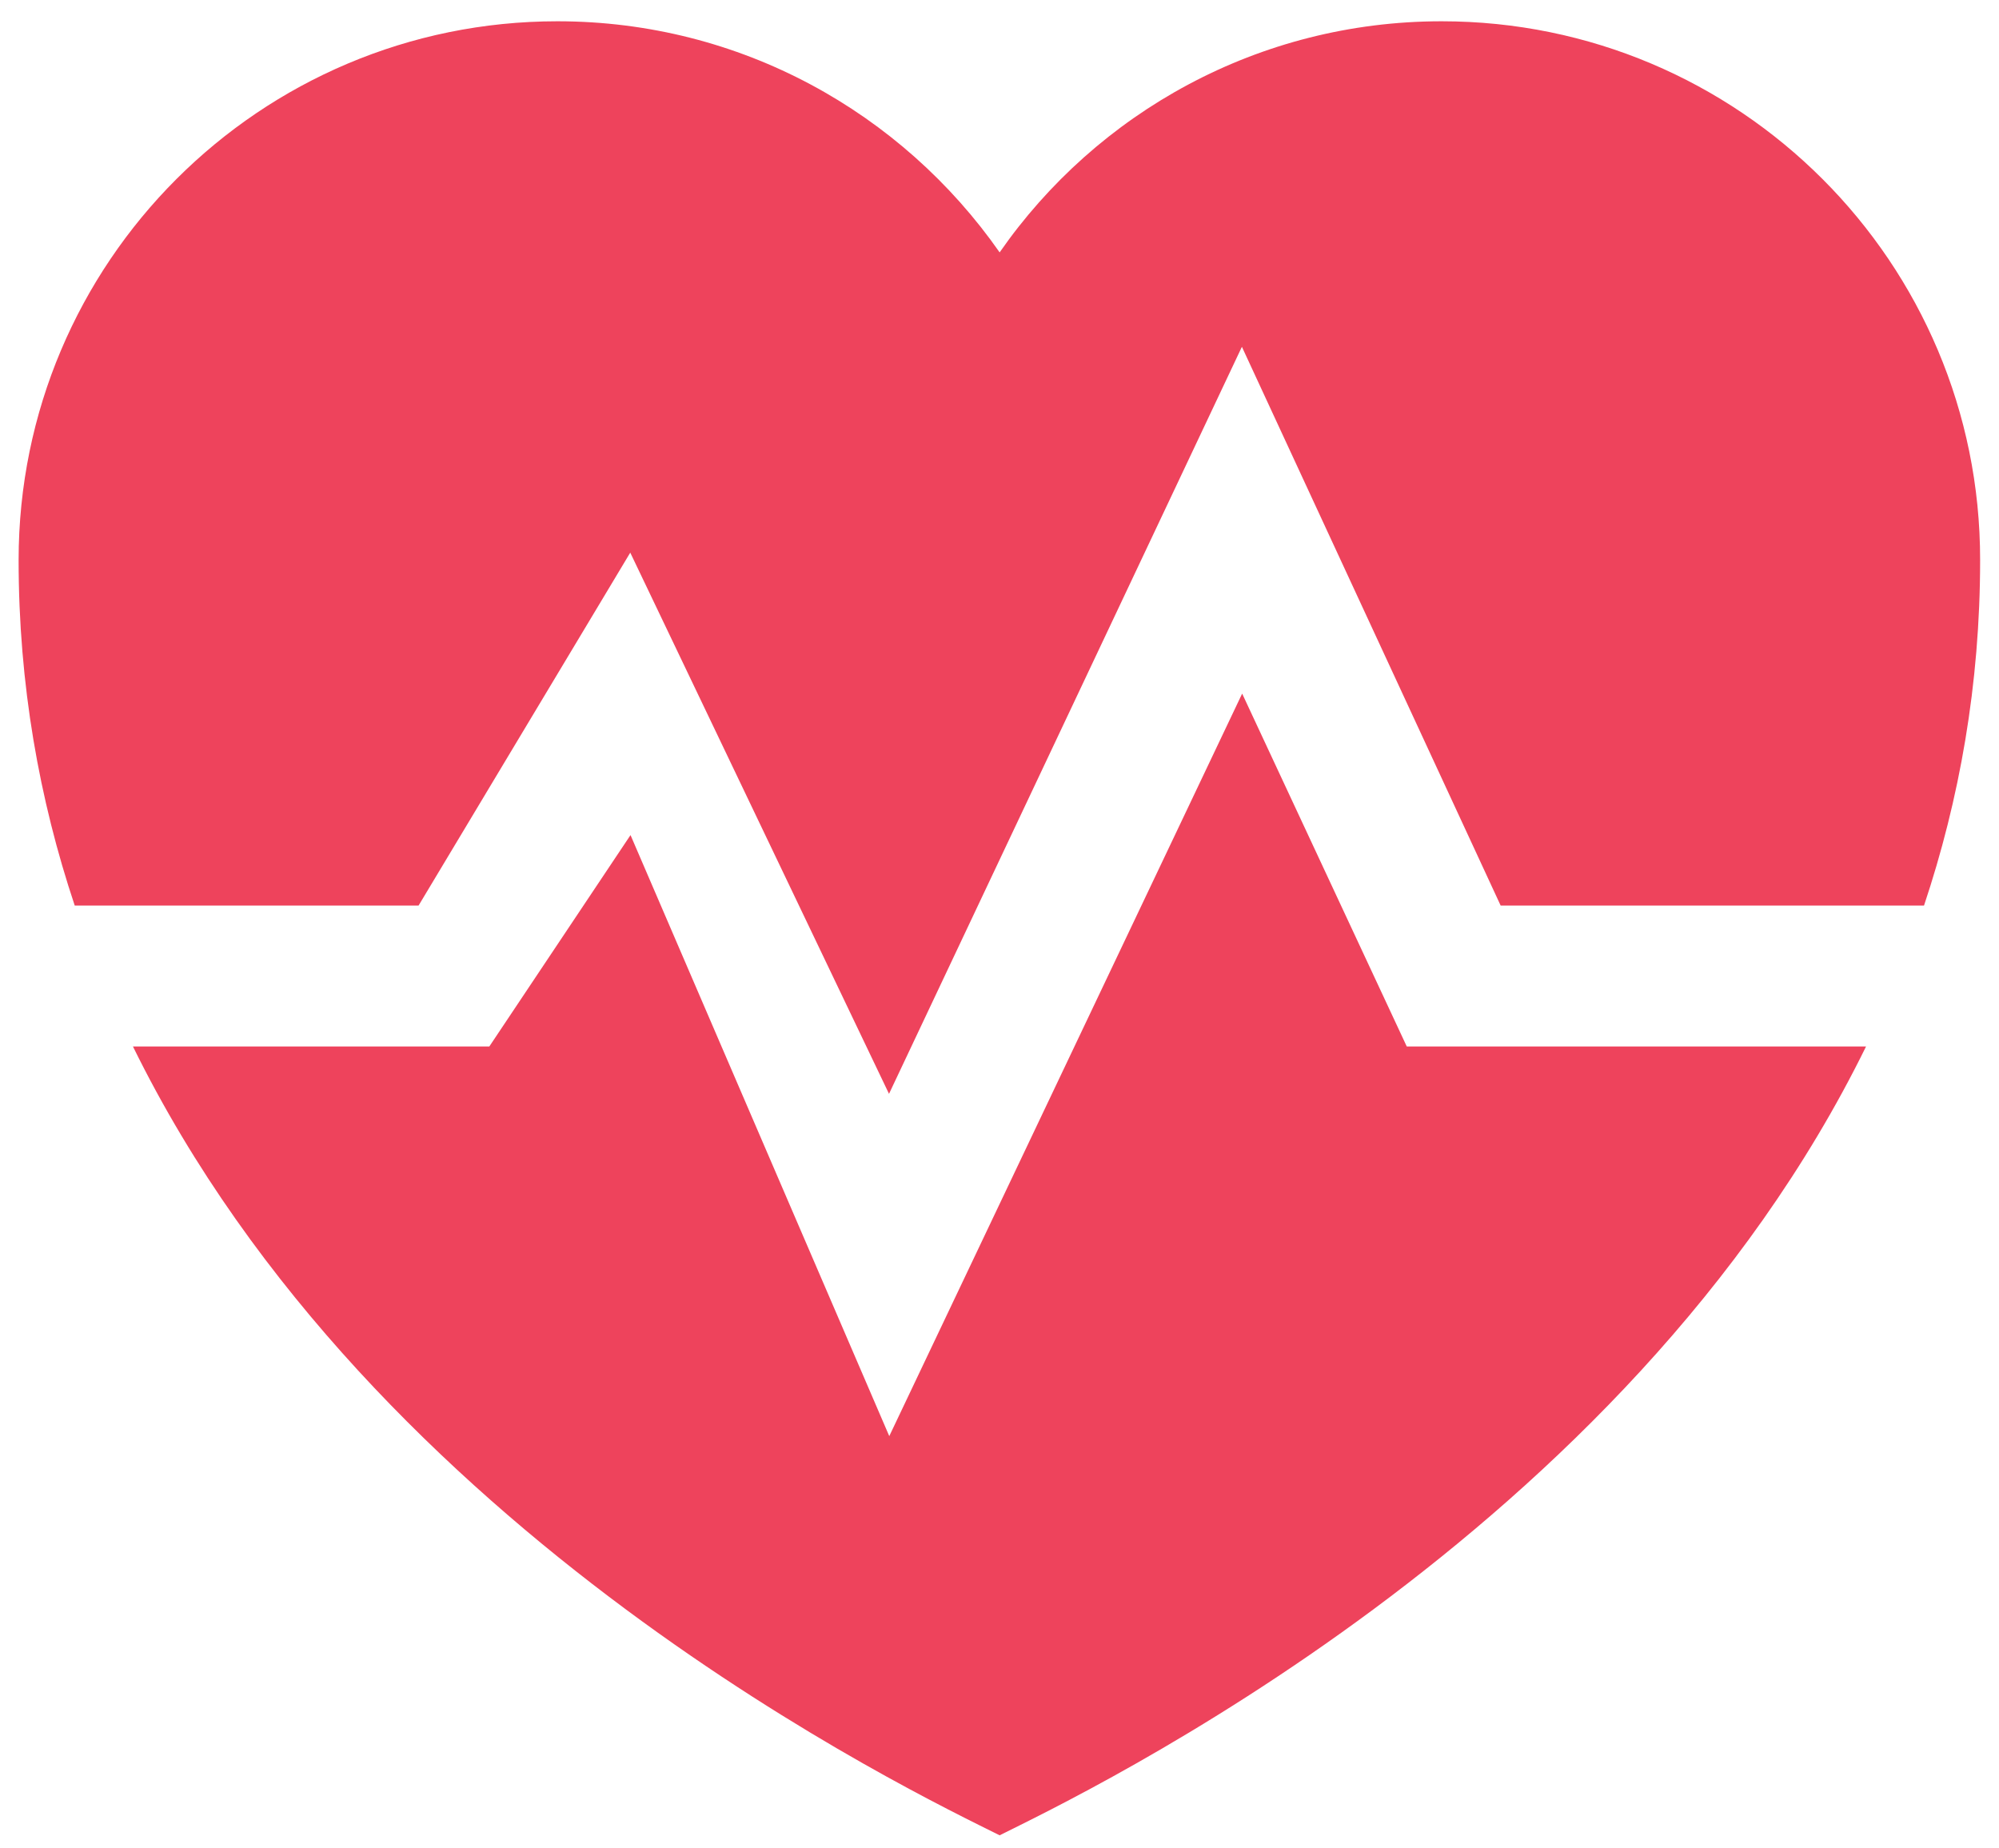 <?xml version="1.0" encoding="utf-8"?>
<!-- Generator: Adobe Illustrator 26.4.1, SVG Export Plug-In . SVG Version: 6.00 Build 0)  -->
<svg version="1.1" id="a" xmlns="http://www.w3.org/2000/svg" xmlns:xlink="http://www.w3.org/1999/xlink" x="0px" y="0px"
	 viewBox="0 0 751.7 694.8" style="enable-background:new 0 0 751.7 694.8;" xml:space="preserve">
<style type="text/css">
	.st0{fill:none;}
	.st1{fill:#EE435C;}
</style>
<g>
	<path class="st0" d="M50,393.5H24.7v-53.1h3.4C14.8,300.7,7,257.4,7,210.6v479.5h368.8C344.5,674.4,140.4,577.6,50,393.5z"/>
	<path class="st0" d="M209.6,8H7v202.6C7,98.7,97.7,8,209.6,8z"/>
	<path class="st0" d="M375.9,94.9C412.4,42.4,473.3,8,542.1,8H209.6C278.5,8,339.2,42.4,375.9,94.9z"/>
	<path class="st0" d="M542.1,8C654,8,744.7,98.7,744.7,210.6c0,46.8-7.8,90.1-21.1,129.9h8.9v53.1h-30.7
		c-90.4,184.1-294.5,280.9-325.9,296.6h368.9V8H542.1z"/>
	<path class="st1" d="M157.4,340.5l79.6-132.7l97.3,203.5l132.7-280.9l97.3,210.1h159.2c13.3-39.8,21.1-83.1,21.1-129.9
		C744.7,98.7,654,8,542.1,8h0c-68.8,0-129.7,34.4-166.2,86.9C339.2,42.4,278.5,8,209.6,8C97.7,8,7,98.7,7,210.6
		c0,46.8,7.8,90.1,21.1,129.9H157.4z"/>
	<path class="st1" d="M701.7,393.5H529l-61.9-132.7L334.4,540l-97.3-226L184,393.5H50c90.4,184.1,294.5,280.9,325.9,296.6
		C407.3,674.4,611.4,577.6,701.7,393.5z"/>
</g>
</svg>
